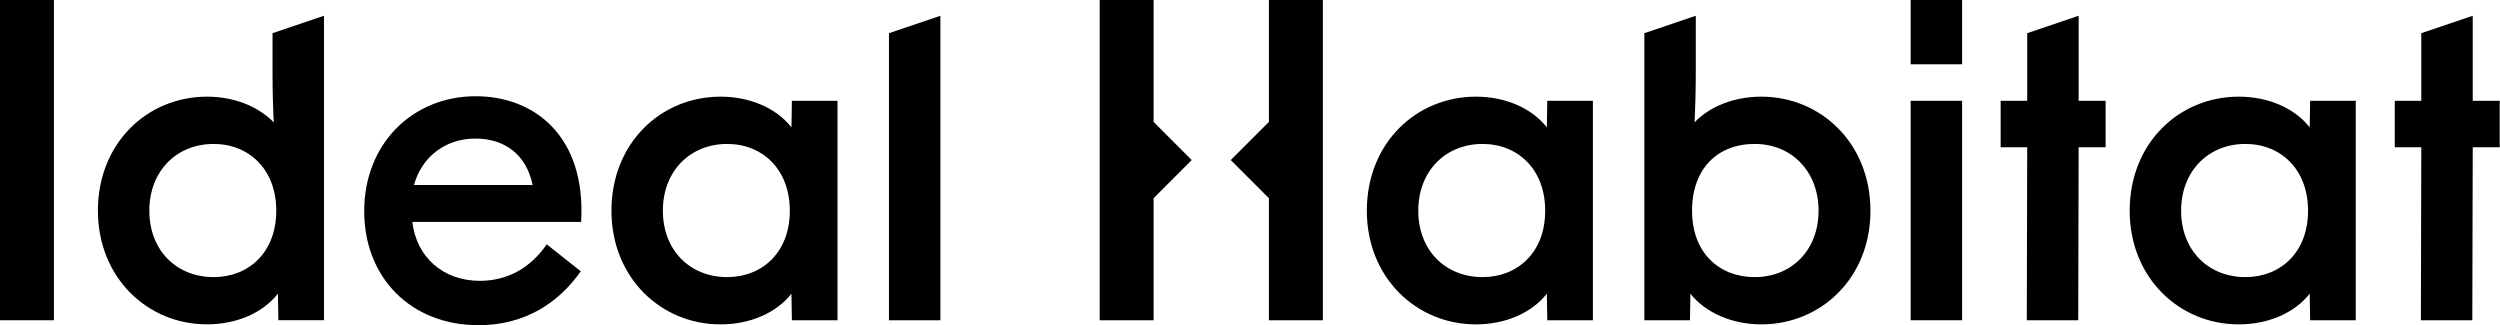 <svg width="246" height="32" viewBox="0 0 246 32" fill="none" xmlns="http://www.w3.org/2000/svg">
<path d="M113.515 0H108.209V31.512H113.515V19.502L117.267 15.75L113.515 11.998V0Z" fill="black"/>
<path d="M124.861 0V11.998L121.109 15.75L124.861 19.502V31.512H130.169V0H124.861Z" fill="black"/>
<path d="M0 0H5.306V31.512H0V0Z" fill="black"/>
<path d="M9.633 20.736C9.633 14.083 14.49 9.511 20.368 9.511C22.939 9.511 25.349 10.41 26.94 12.041C26.858 10.489 26.818 8.858 26.818 7.224V3.264L31.88 1.549V31.509H27.391L27.349 28.896C25.799 30.855 23.187 31.916 20.37 31.916C14.492 31.916 9.635 27.303 9.635 20.733L9.633 20.736ZM21.021 27.267C24.45 27.267 27.184 24.859 27.184 20.736C27.184 16.613 24.45 14.164 21.021 14.164C17.388 14.164 14.695 16.817 14.695 20.736C14.695 24.654 17.388 27.267 21.021 27.267Z" fill="black"/>
<path d="M35.838 20.777C35.838 14.165 40.573 9.47 46.819 9.47C52.533 9.47 57.675 13.347 57.185 21.837H40.573C40.98 25.266 43.553 27.633 47.226 27.633C49.919 27.633 52.206 26.368 53.798 24.041L57.144 26.694C55.022 29.755 51.674 32 47.104 32C40.368 32 35.838 27.265 35.838 20.775V20.777ZM52.409 18.206C51.797 15.186 49.634 13.634 46.777 13.634C43.756 13.634 41.472 15.511 40.736 18.206H52.409Z" fill="black"/>
<path d="M60.166 20.736C60.166 14.083 65.022 9.511 70.9 9.511C73.717 9.511 76.33 10.572 77.88 12.531L77.921 9.918H82.41V31.512H77.921L77.88 28.899C76.33 30.859 73.717 31.919 70.9 31.919C65.022 31.919 60.166 27.306 60.166 20.736ZM71.553 27.267C74.982 27.267 77.717 24.859 77.717 20.736C77.717 16.613 74.982 14.164 71.553 14.164C67.92 14.164 65.227 16.817 65.227 20.736C65.227 24.654 67.92 27.267 71.553 27.267Z" fill="black"/>
<path d="M134.496 20.736C134.496 14.083 139.353 9.511 145.231 9.511C148.048 9.511 150.66 10.572 152.21 12.531L152.252 9.918H156.741V31.512H152.252L152.21 28.899C150.66 30.859 148.048 31.919 145.231 31.919C139.353 31.919 134.496 27.306 134.496 20.736ZM145.884 27.267C149.313 27.267 152.047 24.859 152.047 20.736C152.047 16.613 149.313 14.164 145.884 14.164C142.251 14.164 139.558 16.817 139.558 20.736C139.558 24.654 142.251 27.267 145.884 27.267Z" fill="black"/>
<path d="M166.335 28.899L166.293 31.512H161.804V3.265L166.866 1.55V6.938C166.866 8.612 166.824 10.408 166.744 12.041C168.296 10.408 170.743 9.511 173.316 9.511C179.152 9.511 184.051 14.083 184.051 20.736C184.051 27.389 179.152 31.919 173.316 31.919C170.499 31.919 167.847 30.817 166.336 28.899H166.335ZM172.661 27.267C176.294 27.267 178.946 24.613 178.946 20.736C178.946 16.858 176.293 14.164 172.661 14.164C169.029 14.164 166.498 16.571 166.498 20.736C166.498 24.9 169.191 27.267 172.661 27.267Z" fill="black"/>
<path d="M188.009 0H193.07V6.326H188.009V0ZM188.009 9.918H193.07V31.512H188.009V9.918Z" fill="black"/>
<path d="M199.478 14.49H196.865V9.918H199.478V3.265L204.539 1.55V9.918H207.193V14.49H204.539L204.498 31.512H199.436L199.478 14.49Z" fill="black"/>
<path d="M209.561 20.736C209.561 14.083 214.418 9.511 220.296 9.511C223.113 9.511 225.725 10.572 227.275 12.531L227.317 9.918H231.806V31.512H227.317L227.275 28.899C225.725 30.859 223.113 31.919 220.296 31.919C214.418 31.919 209.561 27.306 209.561 20.736ZM220.949 27.267C224.378 27.267 227.112 24.859 227.112 20.736C227.112 16.613 224.378 14.164 220.949 14.164C217.316 14.164 214.623 16.817 214.623 20.736C214.623 24.654 217.316 27.267 220.949 27.267Z" fill="black"/>
<path d="M238.256 14.49H235.644V9.918H238.256V3.265L243.317 1.55V9.918H245.971V14.49H243.317L243.276 31.512H238.215L238.256 14.49Z" fill="black"/>
<path d="M92.535 1.552V1.55V31.512H87.474V3.265L92.535 1.552Z" fill="black"/>
</svg>